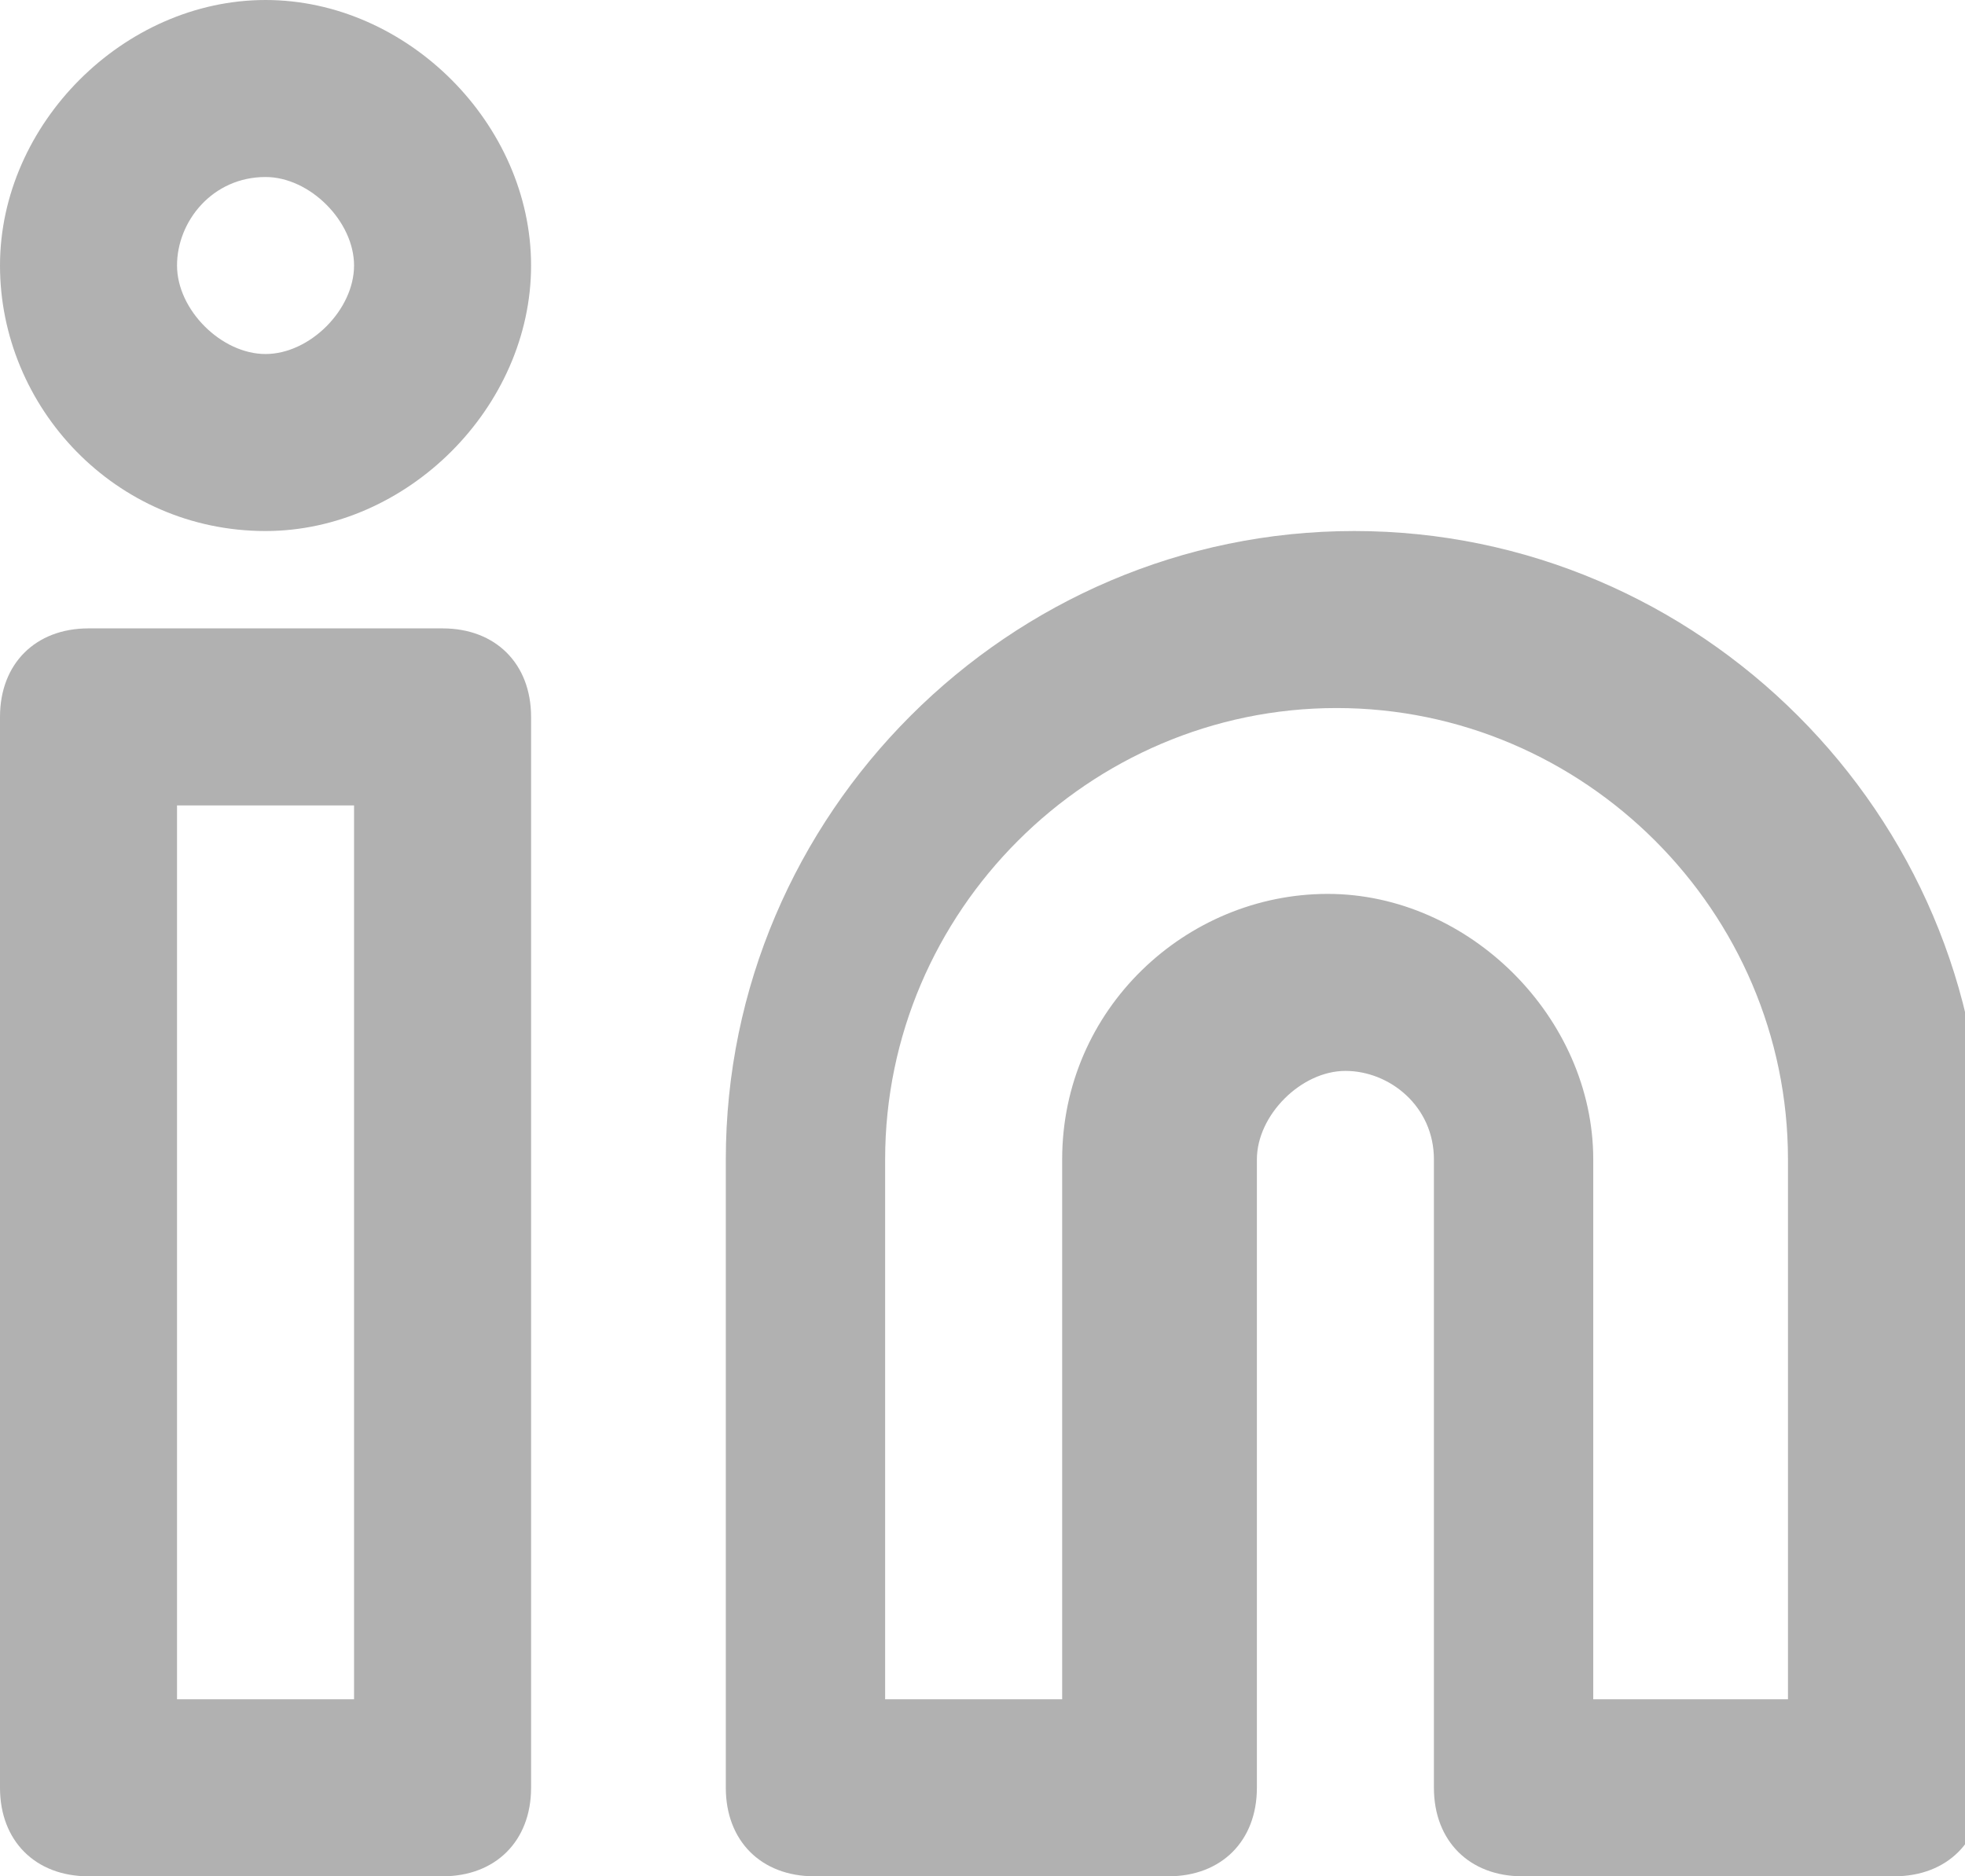 <?xml version="1.0" encoding="UTF-8"?>
<svg id="Layer_1" xmlns="http://www.w3.org/2000/svg" version="1.1" viewBox="0 0 22.2 21.2">
  <!-- Generator: Adobe Illustrator 29.0.1, SVG Export Plug-In . SVG Version: 2.1.0 Build 192)  -->
  <defs>
    <style>
      .st0 {
        fill: #3c3c3c;
      }

      .st1 {
        opacity: .4;
      }
    </style>
  </defs>
  <g id="Icon_feather-linkedin" class="st1">
    <g id="Path_458">
      <path class="st0" d="M21.2,21.2h-4c-.6,0-1-.4-1-1v-7.1c0-.6-.5-1-1-1s-1,.5-1,1v7.1c0,.6-.4,1-1,1h-4c-.6,0-1-.4-1-1v-7.1c0-3.9,3.2-7.1,7.1-7.1s7.1,3.2,7.1,7.1v7.1c0,.6-.4,1-1,1ZM18.2,19.2h2v-6.1c0-2.8-2.3-5.1-5.1-5.1s-5.1,2.3-5.1,5.1v6.1h2v-6.1c0-1.7,1.4-3,3-3s3,1.4,3,3v6.1ZM5,21.2H1c-.6,0-1-.4-1-1v-12.1c0-.6.4-1,1-1h4c.6,0,1,.4,1,1v12.1c0,.6-.4,1-1,1ZM2,19.2h2v-10.1h-2v10.1Z"/>
    </g>
    <g id="Path_459">
      <path class="st0" d="M3,6c-1.7,0-3-1.4-3-3S1.4,0,3,0s3,1.4,3,3-1.4,3-3,3ZM3,2c-.6,0-1,.5-1,1s.5,1,1,1,1-.5,1-1-.5-1-1-1Z"/>
    </g>
  </g>
</svg>